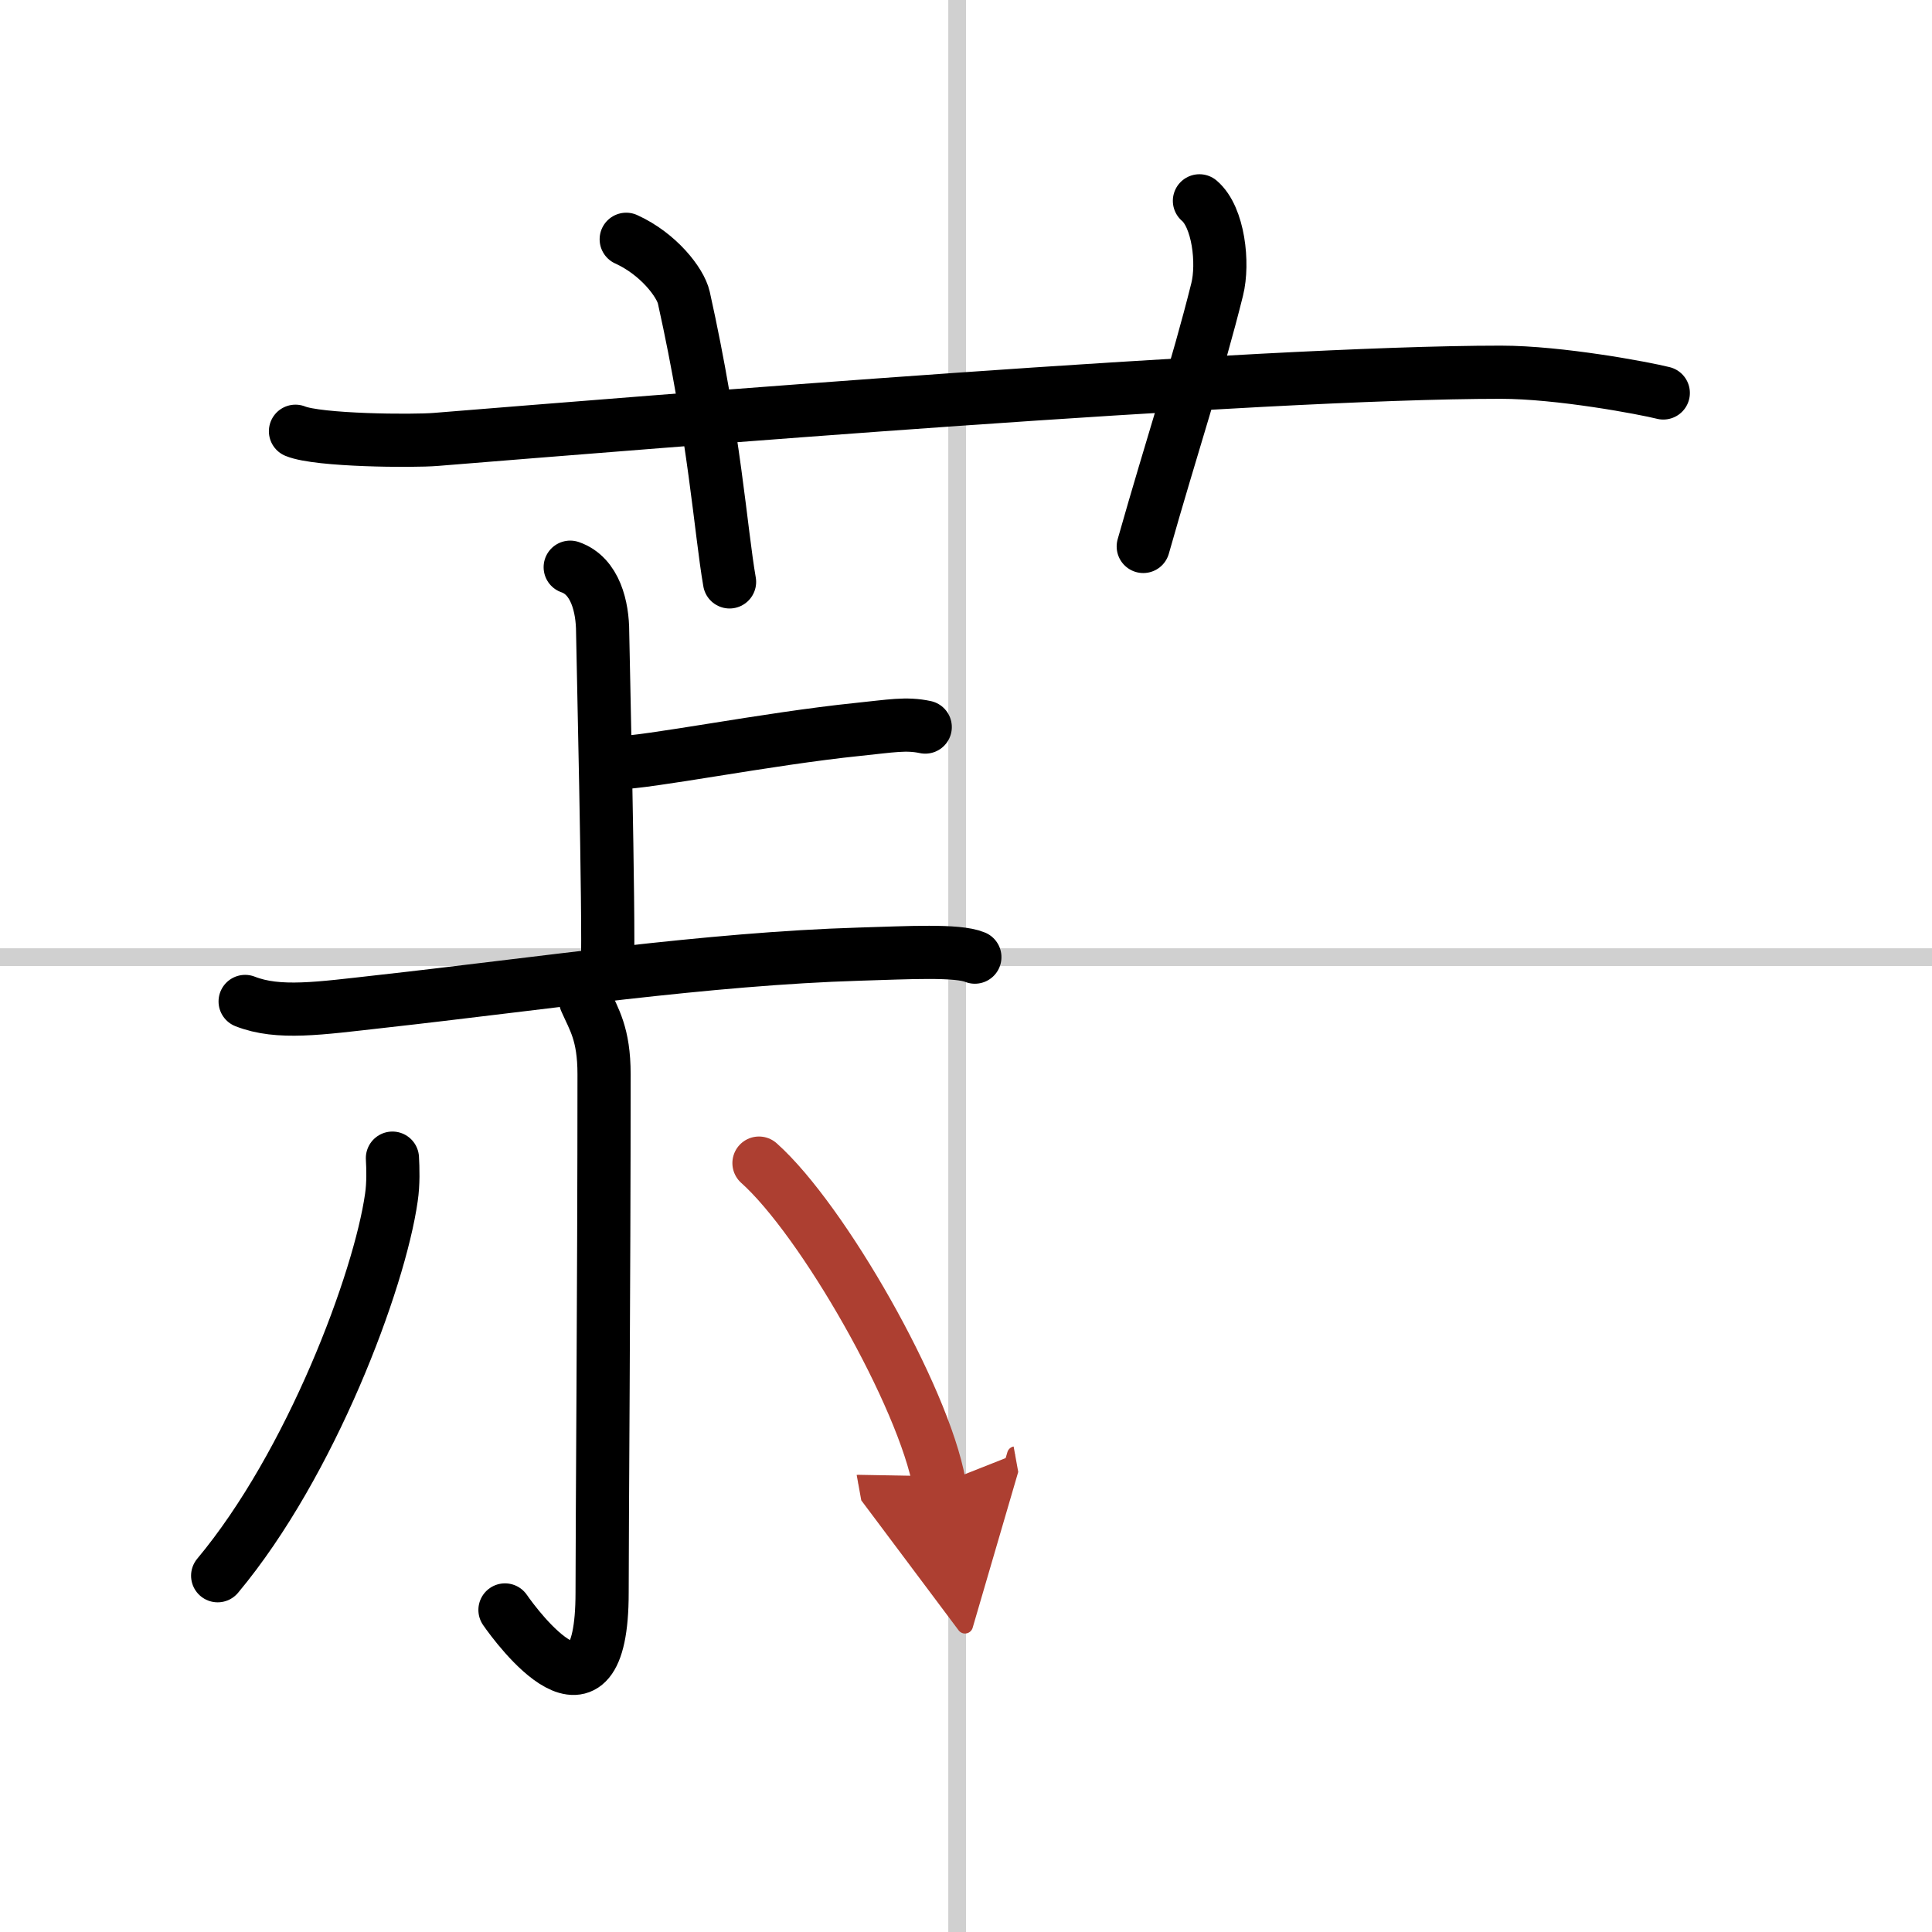 <svg width="400" height="400" viewBox="0 0 109 109" xmlns="http://www.w3.org/2000/svg"><defs><marker id="a" markerWidth="4" orient="auto" refX="1" refY="5" viewBox="0 0 10 10"><polyline points="0 0 10 5 0 10 1 5" fill="#ad3f31" stroke="#ad3f31"/></marker></defs><g fill="none" stroke="#000" stroke-linecap="round" stroke-linejoin="round" stroke-width="3"><rect width="100%" height="100%" fill="#fff" stroke="#fff"/><line x1="54" x2="54" y2="109" stroke="#d0d0d0" stroke-width="1"/><line x2="109" y1="54" y2="54" stroke="#d0d0d0" stroke-width="1"/><path d="M16.67,24.33c1.29,0.53,6.63,0.57,7.93,0.46C36.5,23.83,70.95,21,84.67,21c3.33,0,8.09,0.9,9.17,1.17"/><path d="m35.33 13.5c1.83 0.83 3.06 2.45 3.25 3.29 1.75 7.87 2.08 13.18 2.58 16.04"/><path d="m67.67 11.33c1.08 0.92 1.37 3.52 1 5-1.12 4.5-2.54 8.75-4.17 14.5"/><path d="m32.17 32c1.42 0.49 1.83 2.25 1.83 3.67 0 0.41 0.38 16.42 0.27 18.9"/><path d="m34.75 43.04c1.77 0 8.49-1.36 13.67-1.89 1.85-0.19 2.7-0.36 3.78-0.13"/><path d="m13.83 56.5c1.89 0.74 4.18 0.39 7.67 0 9-1 18.4-2.41 27-2.67 2.75-0.08 5.52-0.24 6.5 0.17"/><path d="m33.04 56.45c0.46 1.05 1.04 1.87 1.04 4.15 0 11.93-0.11 25.53-0.11 29.25 0 8.46-4.83 1.92-5.48 0.98"/><path d="m22.14 65.34c0.03 0.56 0.06 1.43-0.06 2.23-0.67 4.7-4.53 15.02-9.8 21.33"/><path d="m42.82 65.62c3.59 3.2 9.28 13.15 10.18 18.12" marker-end="url(#a)" stroke="#ad3f31"/></g></svg>

